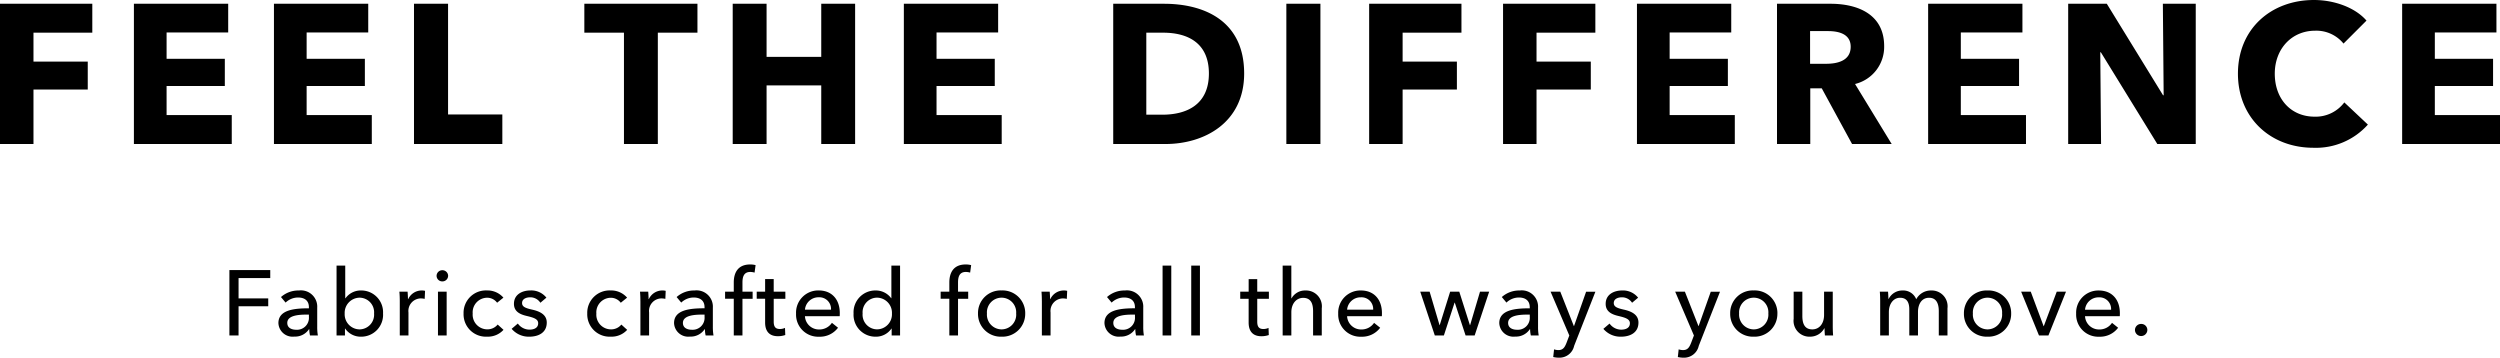 <svg xmlns="http://www.w3.org/2000/svg" width="378.63" height="54.17" viewBox="0 0 378.63 54.17"><g transform="translate(-503.18 -187.19)"><path d="M-174.84-16.86v-4.38h-13.98V0h5.07V-8.25h8.22v-4.23h-8.22v-4.38ZM-153.72,0V-4.38h-9.87V-8.79h8.82V-12.9h-8.82v-3.99h9.33v-4.35h-14.28V0Zm21.21,0V-4.38h-9.87V-8.79h8.82V-12.9h-8.82v-3.99h9.33v-4.35h-14.28V0Zm19.77,0V-4.47h-8.22V-21.24h-5.16V0Zm29.55-16.86v-4.38h-17.13v4.38h6V0h5.13V-16.86ZM-59.31,0V-21.24h-5.13v8.04h-8.28v-8.04h-5.13V0h5.13V-8.88h8.28V0Zm22.2,0V-4.38h-9.87V-8.79h8.82V-12.9h-8.82v-3.99h9.33v-4.35H-51.93V0ZM-.39-10.68c0-8.04-6.12-10.56-12.15-10.56h-7.68V0h7.92C-6.45,0-.39-3.21-.39-10.68Zm-5.34,0c0,4.74-3.39,6.24-7.05,6.24h-2.43V-16.86h2.55C-9.12-16.86-5.73-15.45-5.73-10.68ZM11.16,0V-21.24H6V0ZM32.52-16.86v-4.38H18.54V0h5.07V-8.25h8.22v-4.23H23.61v-4.38Zm20.28,0v-4.38H38.82V0h5.07V-8.25h8.22v-4.23H43.89v-4.38ZM73.92,0V-4.38H64.05V-8.79h8.82V-12.9H64.05v-3.99h9.33v-4.35H59.1V0ZM97.68,0,92.13-9.09a5.777,5.777,0,0,0,4.41-5.73c0-4.86-4.05-6.42-8.13-6.42h-8.1V0h5.04V-8.43h1.74L91.68,0ZM91.47-14.73c0,2.16-2.07,2.58-3.72,2.58H85.32V-17.1h2.73C89.58-17.1,91.47-16.71,91.47-14.73ZM118.02,0V-4.38h-9.87V-8.79h8.82V-12.9h-8.82v-3.99h9.33v-4.35H103.2V0Zm25.71,0V-21.24h-4.98l.12,13.86h-.09l-8.52-13.86h-5.85V0h4.98l-.12-13.89h.09L137.91,0ZM169.8-2.94,166.23-6.3a5.42,5.42,0,0,1-4.5,2.16c-3.54,0-6.03-2.64-6.03-6.51,0-3.75,2.55-6.51,6.12-6.51a5.3,5.3,0,0,1,4.29,1.95l3.48-3.48c-1.77-2.04-4.98-3.12-7.95-3.12-6.48,0-11.52,4.35-11.52,11.16,0,6.66,4.89,11.22,11.43,11.22A10.549,10.549,0,0,0,169.8-2.94ZM189.81,0V-4.38h-9.87V-8.79h8.82V-12.9h-8.82v-3.99h9.33v-4.35H174.99V0Z" transform="translate(692 209)"/><path d="M-143.689-4.424h4.494v-1.19h-4.494v-3.08h4.8V-9.912h-6.188V0h1.386Zm10.654.308c-2.24,0-4.62.238-4.62,2.24A2.148,2.148,0,0,0-135.247.168a2.537,2.537,0,0,0,2.226-1.12h.042a4.317,4.317,0,0,0,.112.952h1.19a7.314,7.314,0,0,1-.1-1.316v-2.9a2.468,2.468,0,0,0-2.772-2.6,3.959,3.959,0,0,0-2.716.994l.7.84a2.735,2.735,0,0,1,1.89-.77c.98,0,1.638.476,1.638,1.456Zm0,.952v.35a1.807,1.807,0,0,1-1.918,1.946c-.658,0-1.358-.252-1.358-1.036,0-1.12,1.652-1.26,2.954-1.26Zm5.488,2.114A2.849,2.849,0,0,0-125.153.182a3.31,3.31,0,0,0,3.346-3.514,3.3,3.3,0,0,0-3.318-3.486,2.841,2.841,0,0,0-2.366,1.176h-.042v-4.942h-1.316V0h1.274V-1.05Zm4.382-2.282a2.228,2.228,0,0,1-2.212,2.408,2.282,2.282,0,0,1-2.24-2.394,2.294,2.294,0,0,1,2.24-2.408A2.216,2.216,0,0,1-123.165-3.332Zm3.892-1.876V0h1.316V-3.486A1.9,1.9,0,0,1-116.1-5.614a2.632,2.632,0,0,1,.6.07l.056-1.218a2.027,2.027,0,0,0-.518-.056,2.248,2.248,0,0,0-2.03,1.3h-.042c0-.28-.028-.784-.056-1.12h-1.246C-119.287-6.2-119.273-5.558-119.273-5.208Zm7.1-1.428h-1.316V0h1.316Zm.224-2.394a.864.864,0,0,0-.882-.854.86.86,0,0,0-.868.854.858.858,0,0,0,.868.84A.861.861,0,0,0-111.951-9.03Zm8.372,3.3a3.192,3.192,0,0,0-2.492-1.092,3.385,3.385,0,0,0-3.542,3.5,3.385,3.385,0,0,0,3.57,3.5,3.187,3.187,0,0,0,2.478-1.036l-.882-.8a1.993,1.993,0,0,1-1.6.728,2.22,2.22,0,0,1-2.184-2.394,2.21,2.21,0,0,1,2.17-2.394,1.874,1.874,0,0,1,1.526.756Zm6.51,0a2.925,2.925,0,0,0-2.408-1.092c-1.26,0-2.506.6-2.506,2.03,0,1.246,1.05,1.624,1.932,1.834,1.134.266,1.736.49,1.736,1.106,0,.728-.658.966-1.316.966a2.18,2.18,0,0,1-1.764-.924l-.938.8A3.4,3.4,0,0,0-99.659.182c1.344,0,2.646-.574,2.646-2.142,0-1.162-.966-1.68-2.226-1.96-1.008-.224-1.512-.434-1.512-.994,0-.63.63-.868,1.232-.868a1.811,1.811,0,0,1,1.54.826Zm12.222,0a3.192,3.192,0,0,0-2.492-1.092,3.385,3.385,0,0,0-3.542,3.5,3.385,3.385,0,0,0,3.57,3.5A3.187,3.187,0,0,0-84.833-.854l-.882-.8a1.993,1.993,0,0,1-1.6.728A2.22,2.22,0,0,1-89.5-3.318a2.21,2.21,0,0,1,2.17-2.394,1.874,1.874,0,0,1,1.526.756Zm2.016.518V0h1.316V-3.486a1.9,1.9,0,0,1,1.862-2.128,2.632,2.632,0,0,1,.6.07L-79-6.762a2.027,2.027,0,0,0-.518-.056,2.248,2.248,0,0,0-2.03,1.3h-.042c0-.28-.028-.784-.056-1.12h-1.246C-82.845-6.2-82.831-5.558-82.831-5.208Zm9.716,1.092c-2.24,0-4.62.238-4.62,2.24A2.148,2.148,0,0,0-75.327.168,2.537,2.537,0,0,0-73.1-.952h.042A4.318,4.318,0,0,0-72.947,0h1.19a7.313,7.313,0,0,1-.1-1.316v-2.9a2.468,2.468,0,0,0-2.772-2.6,3.959,3.959,0,0,0-2.716.994l.7.84a2.735,2.735,0,0,1,1.89-.77c.98,0,1.638.476,1.638,1.456Zm0,.952v.35A1.807,1.807,0,0,1-75.033-.868c-.658,0-1.358-.252-1.358-1.036,0-1.12,1.652-1.26,2.954-1.26Zm7.28-3.472h-1.54V-8.022c0-.812.182-1.6,1.176-1.6a2.324,2.324,0,0,1,.658.1l.154-1.134a3.039,3.039,0,0,0-.826-.1c-1.792,0-2.478,1.176-2.478,2.73v1.386h-1.316v1.078h1.316V0h1.316V-5.558h1.54Zm4.956,0h-1.764v-1.9h-1.3v1.9h-1.274v1.078h1.274v3.6c0,1.372.686,2.072,1.932,2.072a3.413,3.413,0,0,0,1.12-.182l-.042-1.078a1.863,1.863,0,0,1-.77.168c-.658,0-.938-.322-.938-1.12V-5.558h1.764Zm2.968,2.73a2.057,2.057,0,0,1,2.086-1.876,1.766,1.766,0,0,1,1.862,1.876Zm5.278.532c0-2.114-1.232-3.444-3.192-3.444A3.362,3.362,0,0,0-59.255-3.3a3.348,3.348,0,0,0,3.5,3.486A3.421,3.421,0,0,0-52.9-1.176l-.924-.742A2.279,2.279,0,0,1-55.755-.91a2.121,2.121,0,0,1-2.156-2.016h5.264C-52.633-3.08-52.633-3.234-52.633-3.374Zm7.826,2.324h.028V0h1.274V-10.584h-1.316v4.942h-.028a2.881,2.881,0,0,0-2.366-1.176,3.3,3.3,0,0,0-3.332,3.486A3.31,3.31,0,0,0-47.2.182,2.831,2.831,0,0,0-44.807-1.05Zm-4.368-2.282a2.205,2.205,0,0,1,2.2-2.394,2.294,2.294,0,0,1,2.24,2.408,2.282,2.282,0,0,1-2.24,2.394A2.217,2.217,0,0,1-49.175-3.332Zm15.988-3.3h-1.54V-8.022c0-.812.182-1.6,1.176-1.6a2.324,2.324,0,0,1,.658.1l.154-1.134a3.039,3.039,0,0,0-.826-.1c-1.792,0-2.478,1.176-2.478,2.73v1.386h-1.316v1.078h1.316V0h1.316V-5.558h1.54Zm8.638,3.3a3.433,3.433,0,0,0-3.584-3.486A3.421,3.421,0,0,0-31.7-3.332,3.444,3.444,0,0,0-28.133.182,3.455,3.455,0,0,0-24.549-3.332Zm-1.372,0A2.229,2.229,0,0,1-28.133-.924a2.237,2.237,0,0,1-2.212-2.408,2.225,2.225,0,0,1,2.212-2.394A2.217,2.217,0,0,1-25.921-3.332Zm3.892-1.876V0h1.316V-3.486a1.9,1.9,0,0,1,1.862-2.128,2.632,2.632,0,0,1,.6.07l.056-1.218a2.027,2.027,0,0,0-.518-.056,2.248,2.248,0,0,0-2.03,1.3h-.042c0-.28-.028-.784-.056-1.12h-1.246C-22.043-6.2-22.029-5.558-22.029-5.208Zm14.1,1.092c-2.24,0-4.62.238-4.62,2.24A2.148,2.148,0,0,0-10.143.168,2.537,2.537,0,0,0-7.917-.952h.042A4.318,4.318,0,0,0-7.763,0h1.19a7.313,7.313,0,0,1-.1-1.316v-2.9a2.468,2.468,0,0,0-2.772-2.6,3.959,3.959,0,0,0-2.716.994l.7.84a2.735,2.735,0,0,1,1.89-.77c.98,0,1.638.476,1.638,1.456Zm0,.952v.35A1.807,1.807,0,0,1-9.849-.868c-.658,0-1.358-.252-1.358-1.036,0-1.12,1.652-1.26,2.954-1.26Zm5.5-7.42H-3.745V0h1.316Zm4.34,0H.595V0H1.911ZM12.355-6.636H10.591v-1.9h-1.3v1.9H8.015v1.078H9.289v3.6c0,1.372.686,2.072,1.932,2.072a3.413,3.413,0,0,0,1.12-.182L12.3-1.148a1.863,1.863,0,0,1-.77.168c-.658,0-.938-.322-.938-1.12V-5.558h1.764Zm3.4,1.008v-4.956H14.441V0h1.316V-3.514c0-1.316.756-2.184,1.792-2.184,1.218,0,1.5.952,1.5,2.03V0h1.316V-4.116a2.4,2.4,0,0,0-2.478-2.7,2.339,2.339,0,0,0-2.1,1.19ZM24.2-3.906a2.057,2.057,0,0,1,2.086-1.876,1.766,1.766,0,0,1,1.862,1.876Zm5.278.532c0-2.114-1.232-3.444-3.192-3.444A3.362,3.362,0,0,0,22.855-3.3a3.348,3.348,0,0,0,3.5,3.486,3.421,3.421,0,0,0,2.856-1.358l-.924-.742A2.279,2.279,0,0,1,26.355-.91,2.121,2.121,0,0,1,24.2-2.926h5.264C29.477-3.08,29.477-3.234,29.477-3.374Zm5.8-3.262L37.485,0h1.372l1.624-4.984h.028L42.147,0h1.372l2.2-6.636H44.331l-1.5,5.068H42.8l-1.61-5.068H39.809L38.227-1.568H38.2L36.7-6.636Zm16.59,2.52c-2.24,0-4.62.238-4.62,2.24A2.148,2.148,0,0,0,49.651.168a2.537,2.537,0,0,0,2.226-1.12h.042A4.318,4.318,0,0,0,52.031,0h1.19a7.313,7.313,0,0,1-.1-1.316v-2.9a2.468,2.468,0,0,0-2.772-2.6,3.959,3.959,0,0,0-2.716.994l.7.84a2.735,2.735,0,0,1,1.89-.77c.98,0,1.638.476,1.638,1.456Zm0,.952v.35A1.807,1.807,0,0,1,49.945-.868c-.658,0-1.358-.252-1.358-1.036,0-1.12,1.652-1.26,2.954-1.26Zm4.62-3.472h-1.47L57.855,0l-.42,1.106c-.28.714-.546,1.106-1.232,1.106a2.165,2.165,0,0,1-.658-.112l-.126,1.162a3.752,3.752,0,0,0,.868.1,2.275,2.275,0,0,0,2.3-1.792l3.22-8.2H60.4L58.569-1.428h-.028Zm11.788.91a2.925,2.925,0,0,0-2.408-1.092c-1.26,0-2.506.6-2.506,2.03,0,1.246,1.05,1.624,1.932,1.834,1.134.266,1.736.49,1.736,1.106,0,.728-.658.966-1.316.966a2.18,2.18,0,0,1-1.764-.924l-.938.8A3.4,3.4,0,0,0,65.681.182c1.344,0,2.646-.574,2.646-2.142,0-1.162-.966-1.68-2.226-1.96-1.008-.224-1.512-.434-1.512-.994,0-.63.63-.868,1.232-.868a1.811,1.811,0,0,1,1.54.826Zm7.084-.91h-1.47L76.727,0l-.42,1.106c-.28.714-.546,1.106-1.232,1.106a2.165,2.165,0,0,1-.658-.112l-.126,1.162a3.752,3.752,0,0,0,.868.1,2.275,2.275,0,0,0,2.3-1.792l3.22-8.2h-1.4L77.441-1.428h-.028Zm14.014,3.3a3.433,3.433,0,0,0-3.584-3.486,3.421,3.421,0,0,0-3.57,3.486A3.444,3.444,0,0,0,85.785.182,3.455,3.455,0,0,0,89.369-3.332ZM88-3.332A2.229,2.229,0,0,1,85.785-.924a2.237,2.237,0,0,1-2.212-2.408,2.225,2.225,0,0,1,2.212-2.394A2.217,2.217,0,0,1,88-3.332ZM97.811,0c-.042-.434-.056-1.078-.056-1.428V-6.636H96.439v3.528c0,1.316-.728,2.184-1.778,2.184-1.218,0-1.512-.952-1.512-2.044V-6.636H91.833V-2.52a2.4,2.4,0,0,0,2.478,2.7,2.454,2.454,0,0,0,2.17-1.274h.028c0,.28.028.756.056,1.092Zm8.414-5.544h-.042c0-.28-.028-.756-.056-1.092h-1.246c.042.434.056,1.078.056,1.428V0h1.316V-3.528c0-1.316.728-2.184,1.694-2.184,1.05,0,1.4.728,1.4,1.764V0h1.316V-3.584c0-1.036.476-2.128,1.68-2.128,1.148,0,1.47.952,1.47,2.03V0h1.316V-4.116a2.4,2.4,0,0,0-2.478-2.7,2.5,2.5,0,0,0-2.254,1.33,2.108,2.108,0,0,0-2.058-1.33A2.315,2.315,0,0,0,106.225-5.544Zm18.55,2.212a3.433,3.433,0,0,0-3.584-3.486,3.421,3.421,0,0,0-3.57,3.486,3.444,3.444,0,0,0,3.57,3.514A3.455,3.455,0,0,0,124.775-3.332Zm-1.372,0a2.229,2.229,0,0,1-2.212,2.408,2.237,2.237,0,0,1-2.212-2.408,2.225,2.225,0,0,1,2.212-2.394A2.217,2.217,0,0,1,123.4-3.332Zm9.674-3.3h-1.4l-1.96,5.222h-.028l-1.946-5.222h-1.456L128.989,0h1.428Zm2.884,2.73a2.057,2.057,0,0,1,2.086-1.876,1.766,1.766,0,0,1,1.862,1.876Zm5.278.532c0-2.114-1.232-3.444-3.192-3.444a3.362,3.362,0,0,0-3.43,3.514,3.348,3.348,0,0,0,3.5,3.486,3.421,3.421,0,0,0,2.856-1.358l-.924-.742A2.279,2.279,0,0,1,138.117-.91a2.121,2.121,0,0,1-2.156-2.016h5.264C141.239-3.08,141.239-3.234,141.239-3.374ZM145.4-.84a.915.915,0,0,0-.938-.91.926.926,0,0,0-.938.924.933.933,0,0,0,.938.91A.935.935,0,0,0,145.4-.84Z" transform="translate(683 238)"/></g></svg>